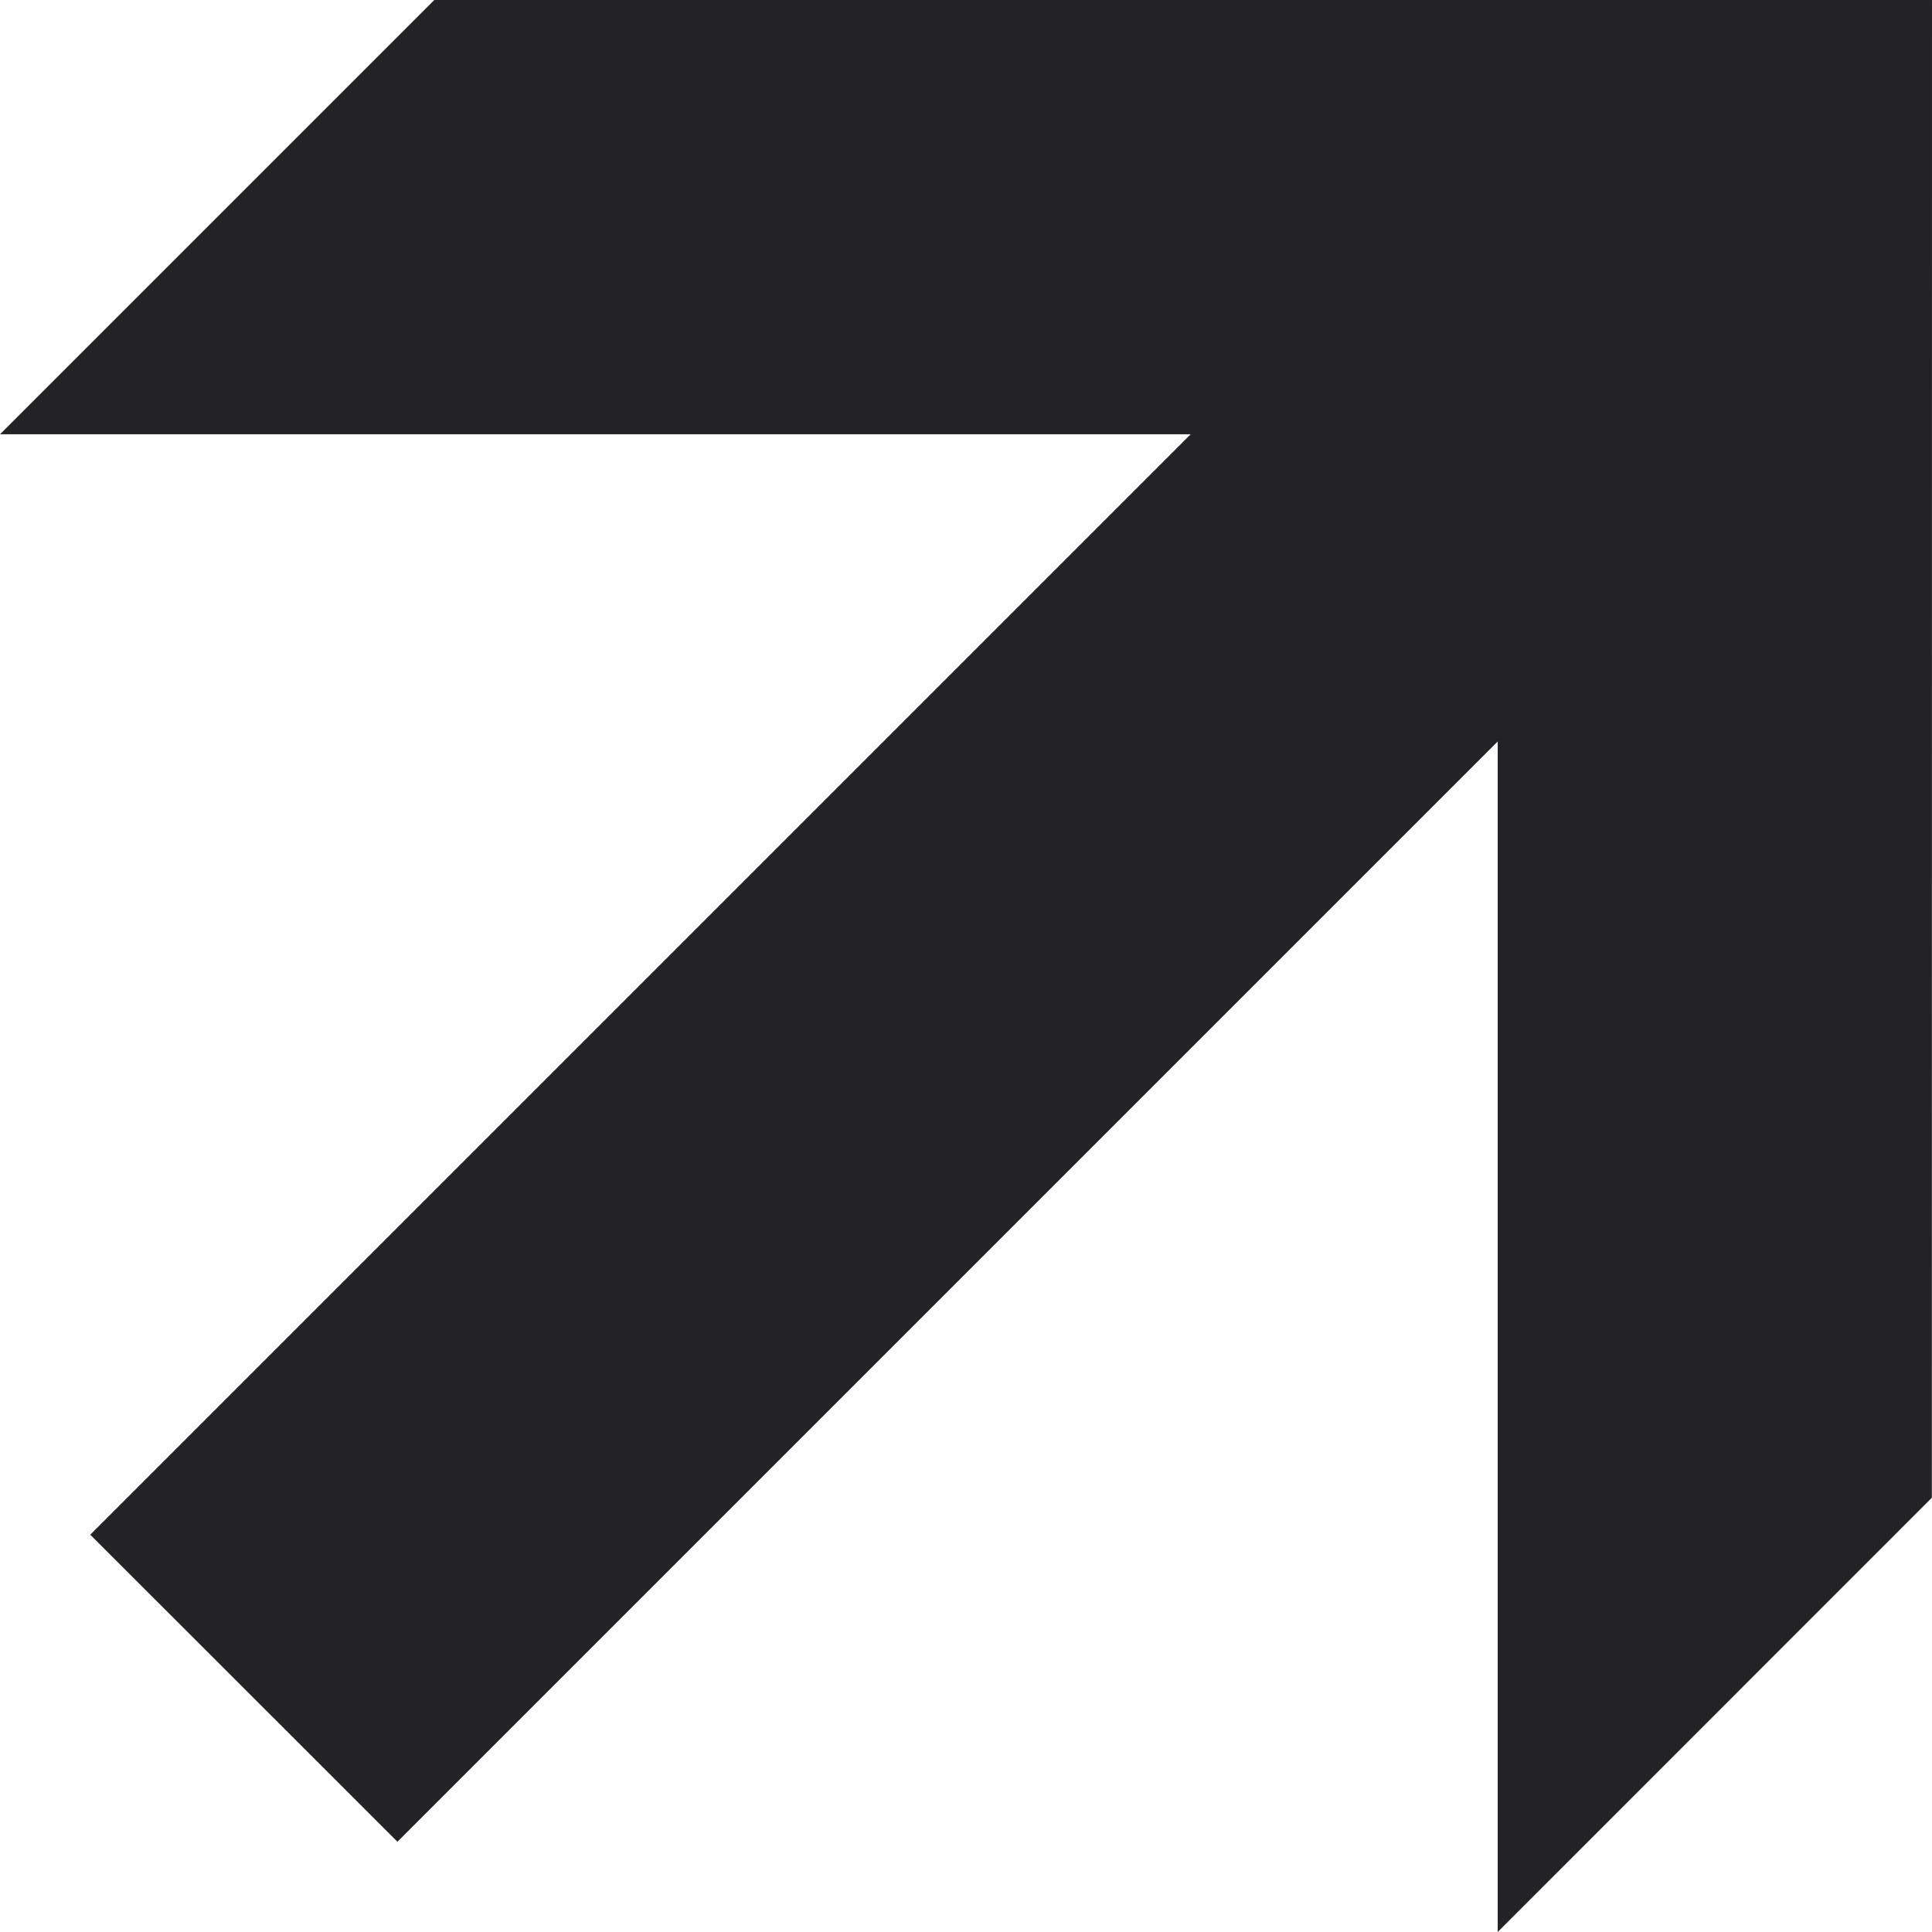<?xml version="1.0" encoding="UTF-8"?> <svg xmlns="http://www.w3.org/2000/svg" width="14" height="14" viewBox="0 0 14 14" fill="none"><g clip-path="url(#clip0_4711_1037)"><path d="M13.999 10.853L10.853 14V5.373L2.88 13.346L0.654 11.121L8.628 3.147L4.44909e-07 3.147L3.147 0L14 0L13.999 10.853Z" fill="#232325"></path></g><defs><clipPath id="clip0_4711_1037"><rect width="14" height="14" fill="white" transform="matrix(-1 0 0 1 14 0)"></rect></clipPath></defs></svg> 